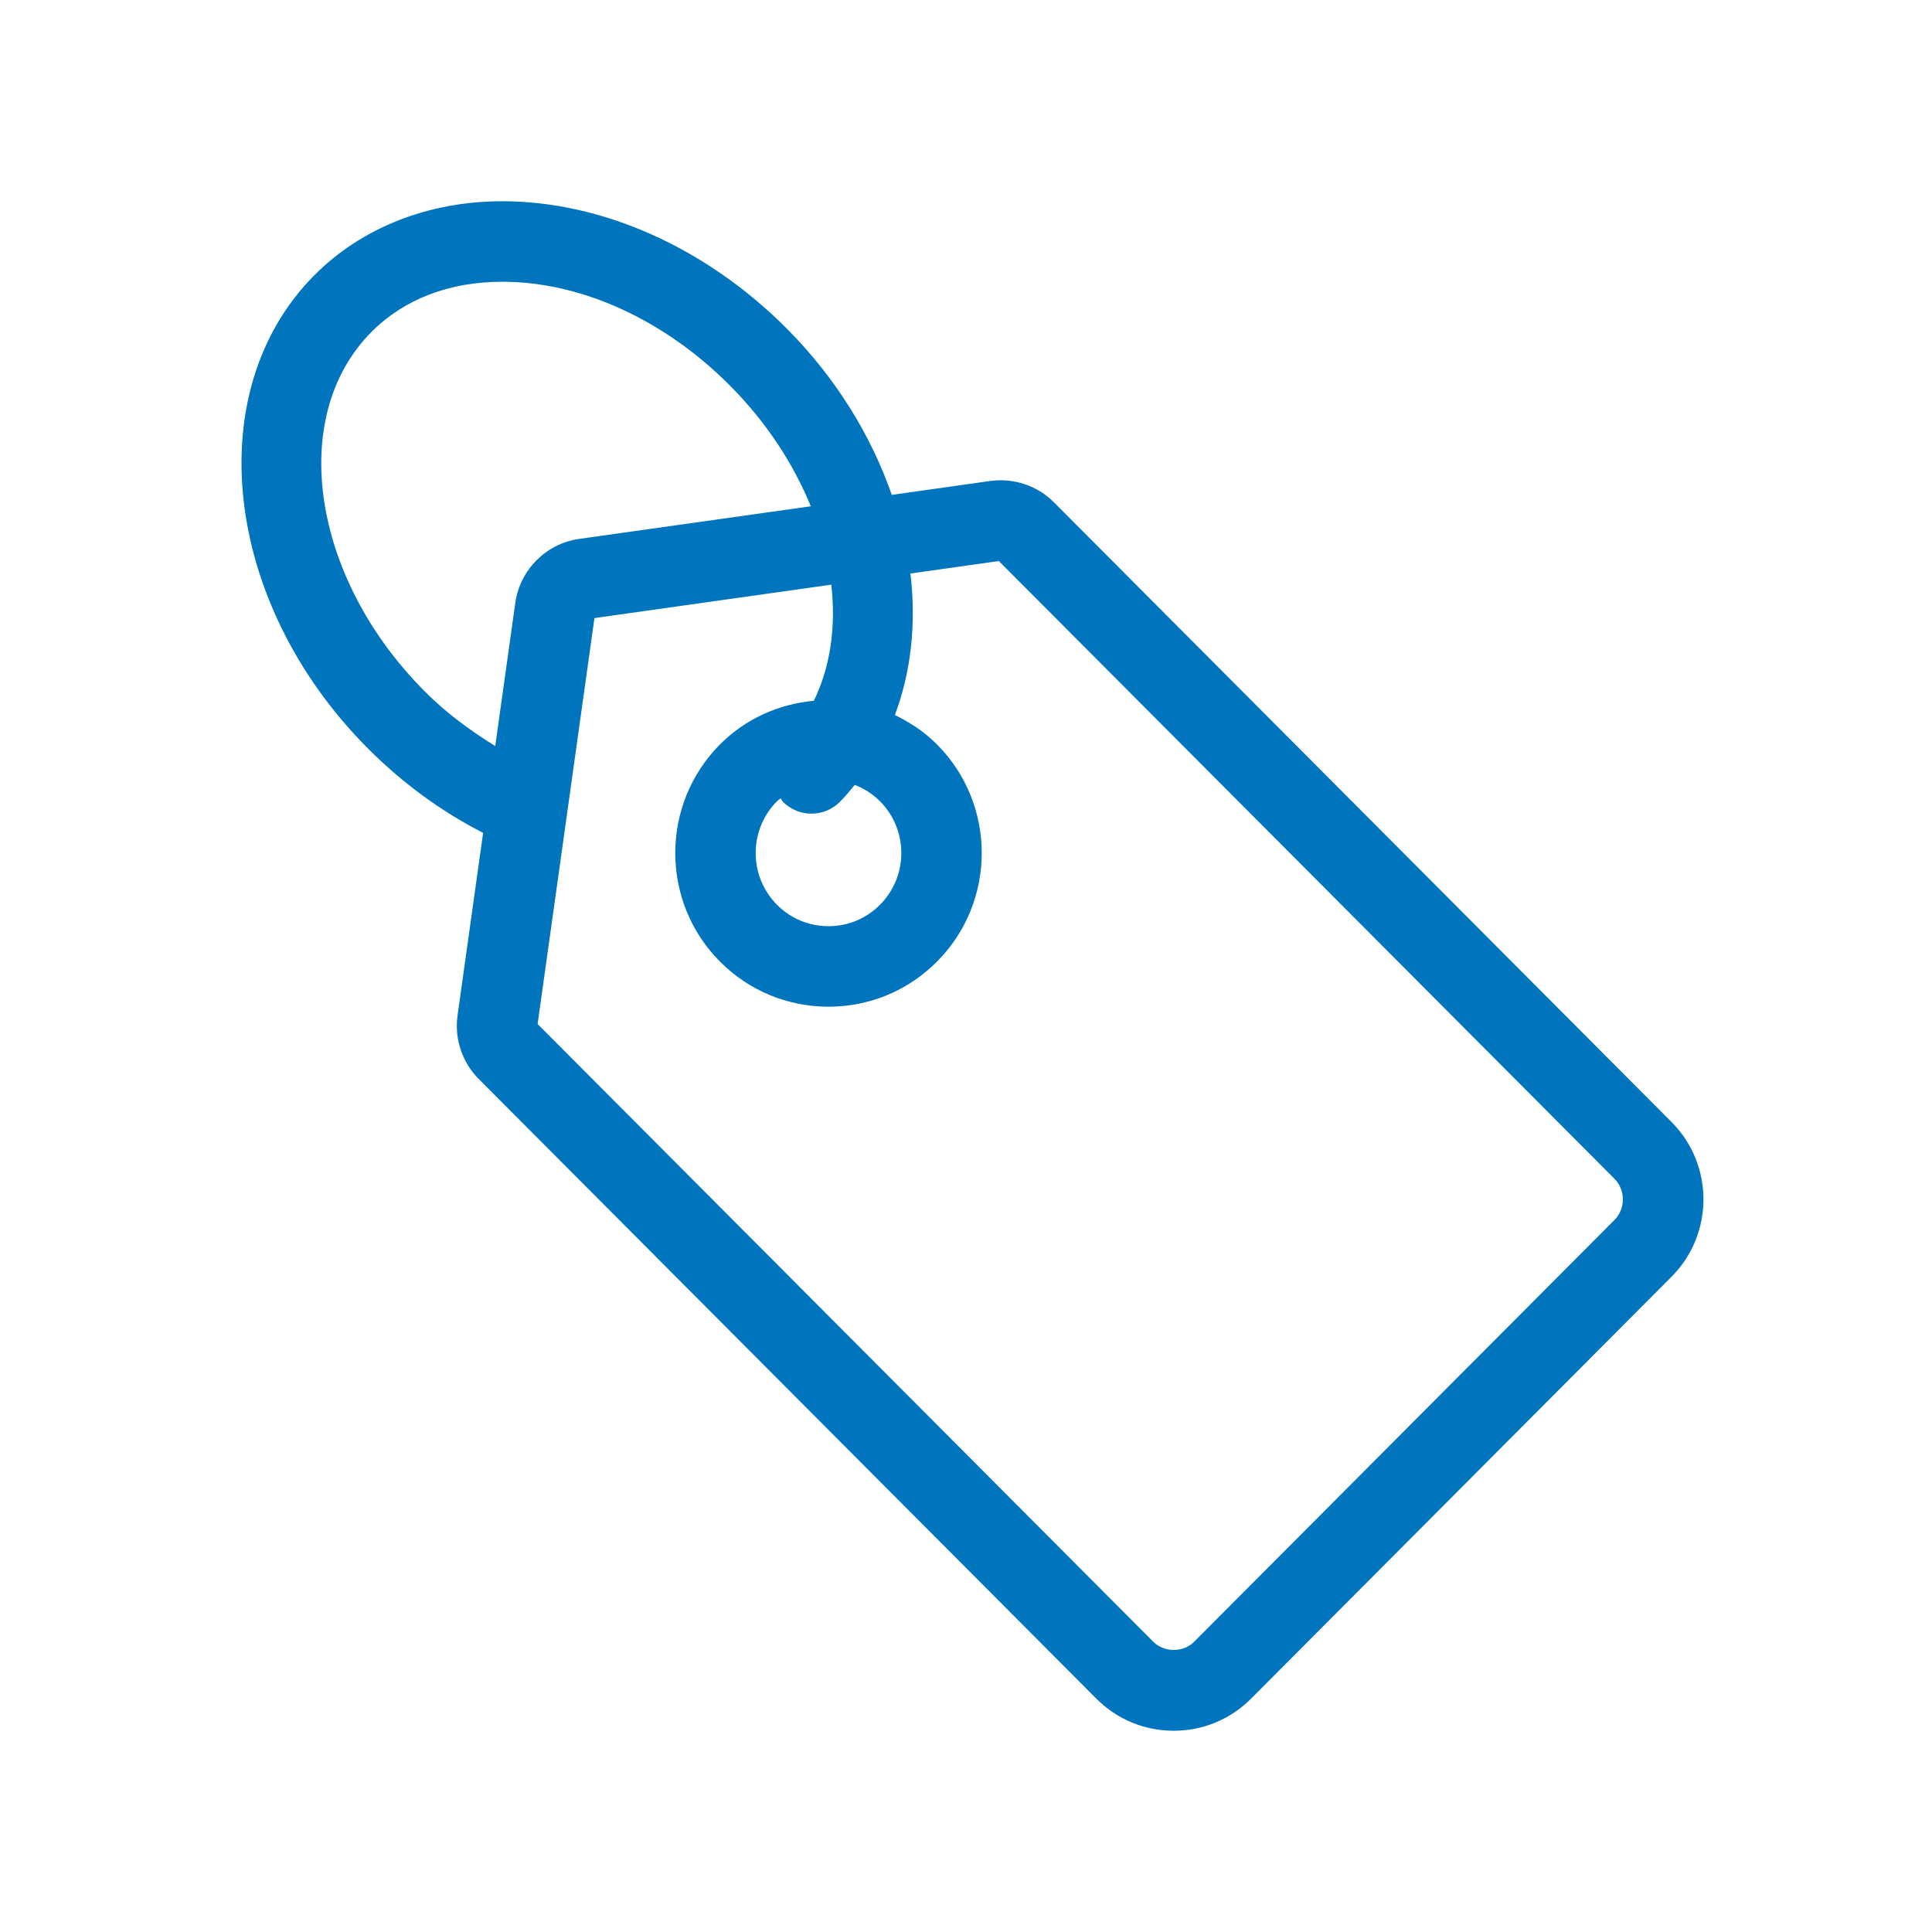<svg width="48" height="48" viewBox="0 0 48 48" fill="none" xmlns="http://www.w3.org/2000/svg">
<path fill-rule="evenodd" clip-rule="evenodd" d="M21.862 19.906C22.57 20.616 22.57 21.77 21.862 22.48C21.52 22.823 21.067 23.011 20.585 23.011H20.584C20.101 23.011 19.647 22.823 19.305 22.48C18.598 21.77 18.598 20.616 19.305 19.906C19.333 19.879 19.365 19.858 19.394 19.833C19.417 19.861 19.427 19.896 19.454 19.923C19.846 20.312 20.479 20.313 20.868 19.921C21.001 19.787 21.119 19.643 21.237 19.5C21.468 19.59 21.681 19.724 21.862 19.906ZM40.113 30.308L29.665 40.792C29.396 41.06 28.923 41.058 28.656 40.792L13.357 25.442L14.769 15.356L20.653 14.526C20.773 15.569 20.633 16.564 20.22 17.41C19.341 17.494 18.522 17.859 17.889 18.494C16.406 19.982 16.406 22.404 17.889 23.892C18.609 24.614 19.566 25.011 20.584 25.011H20.585C21.602 25.011 22.559 24.614 23.278 23.892C24.762 22.404 24.762 19.982 23.278 18.494C22.97 18.185 22.614 17.95 22.233 17.765C22.638 16.687 22.767 15.484 22.619 14.249L24.816 13.939L40.113 29.288C40.388 29.564 40.388 30.032 40.113 30.308ZM10.555 17.18C7.735 14.351 7.141 10.343 9.231 8.245C10.044 7.43 11.167 7 12.479 7C14.439 7 16.498 7.937 18.129 9.573C19.039 10.486 19.713 11.523 20.144 12.578L14.383 13.39C13.569 13.506 12.919 14.157 12.803 14.974L12.304 18.535C11.684 18.152 11.09 17.717 10.555 17.18ZM41.529 27.876L26.18 12.475C25.771 12.066 25.19 11.872 24.608 11.949L22.156 12.295C21.647 10.831 20.776 9.397 19.545 8.161C17.542 6.152 14.966 5 12.479 5C10.65 5 8.993 5.651 7.815 6.833C4.948 9.71 5.543 14.985 9.138 18.592C9.996 19.453 10.959 20.159 12.003 20.692L11.367 25.233C11.287 25.807 11.483 26.394 11.892 26.805L27.24 42.204C27.752 42.717 28.433 43 29.161 43C29.887 43 30.569 42.717 31.081 42.204L41.529 31.72C42.586 30.661 42.586 28.935 41.529 27.876Z" fill="#0075BE"/>
</svg>
